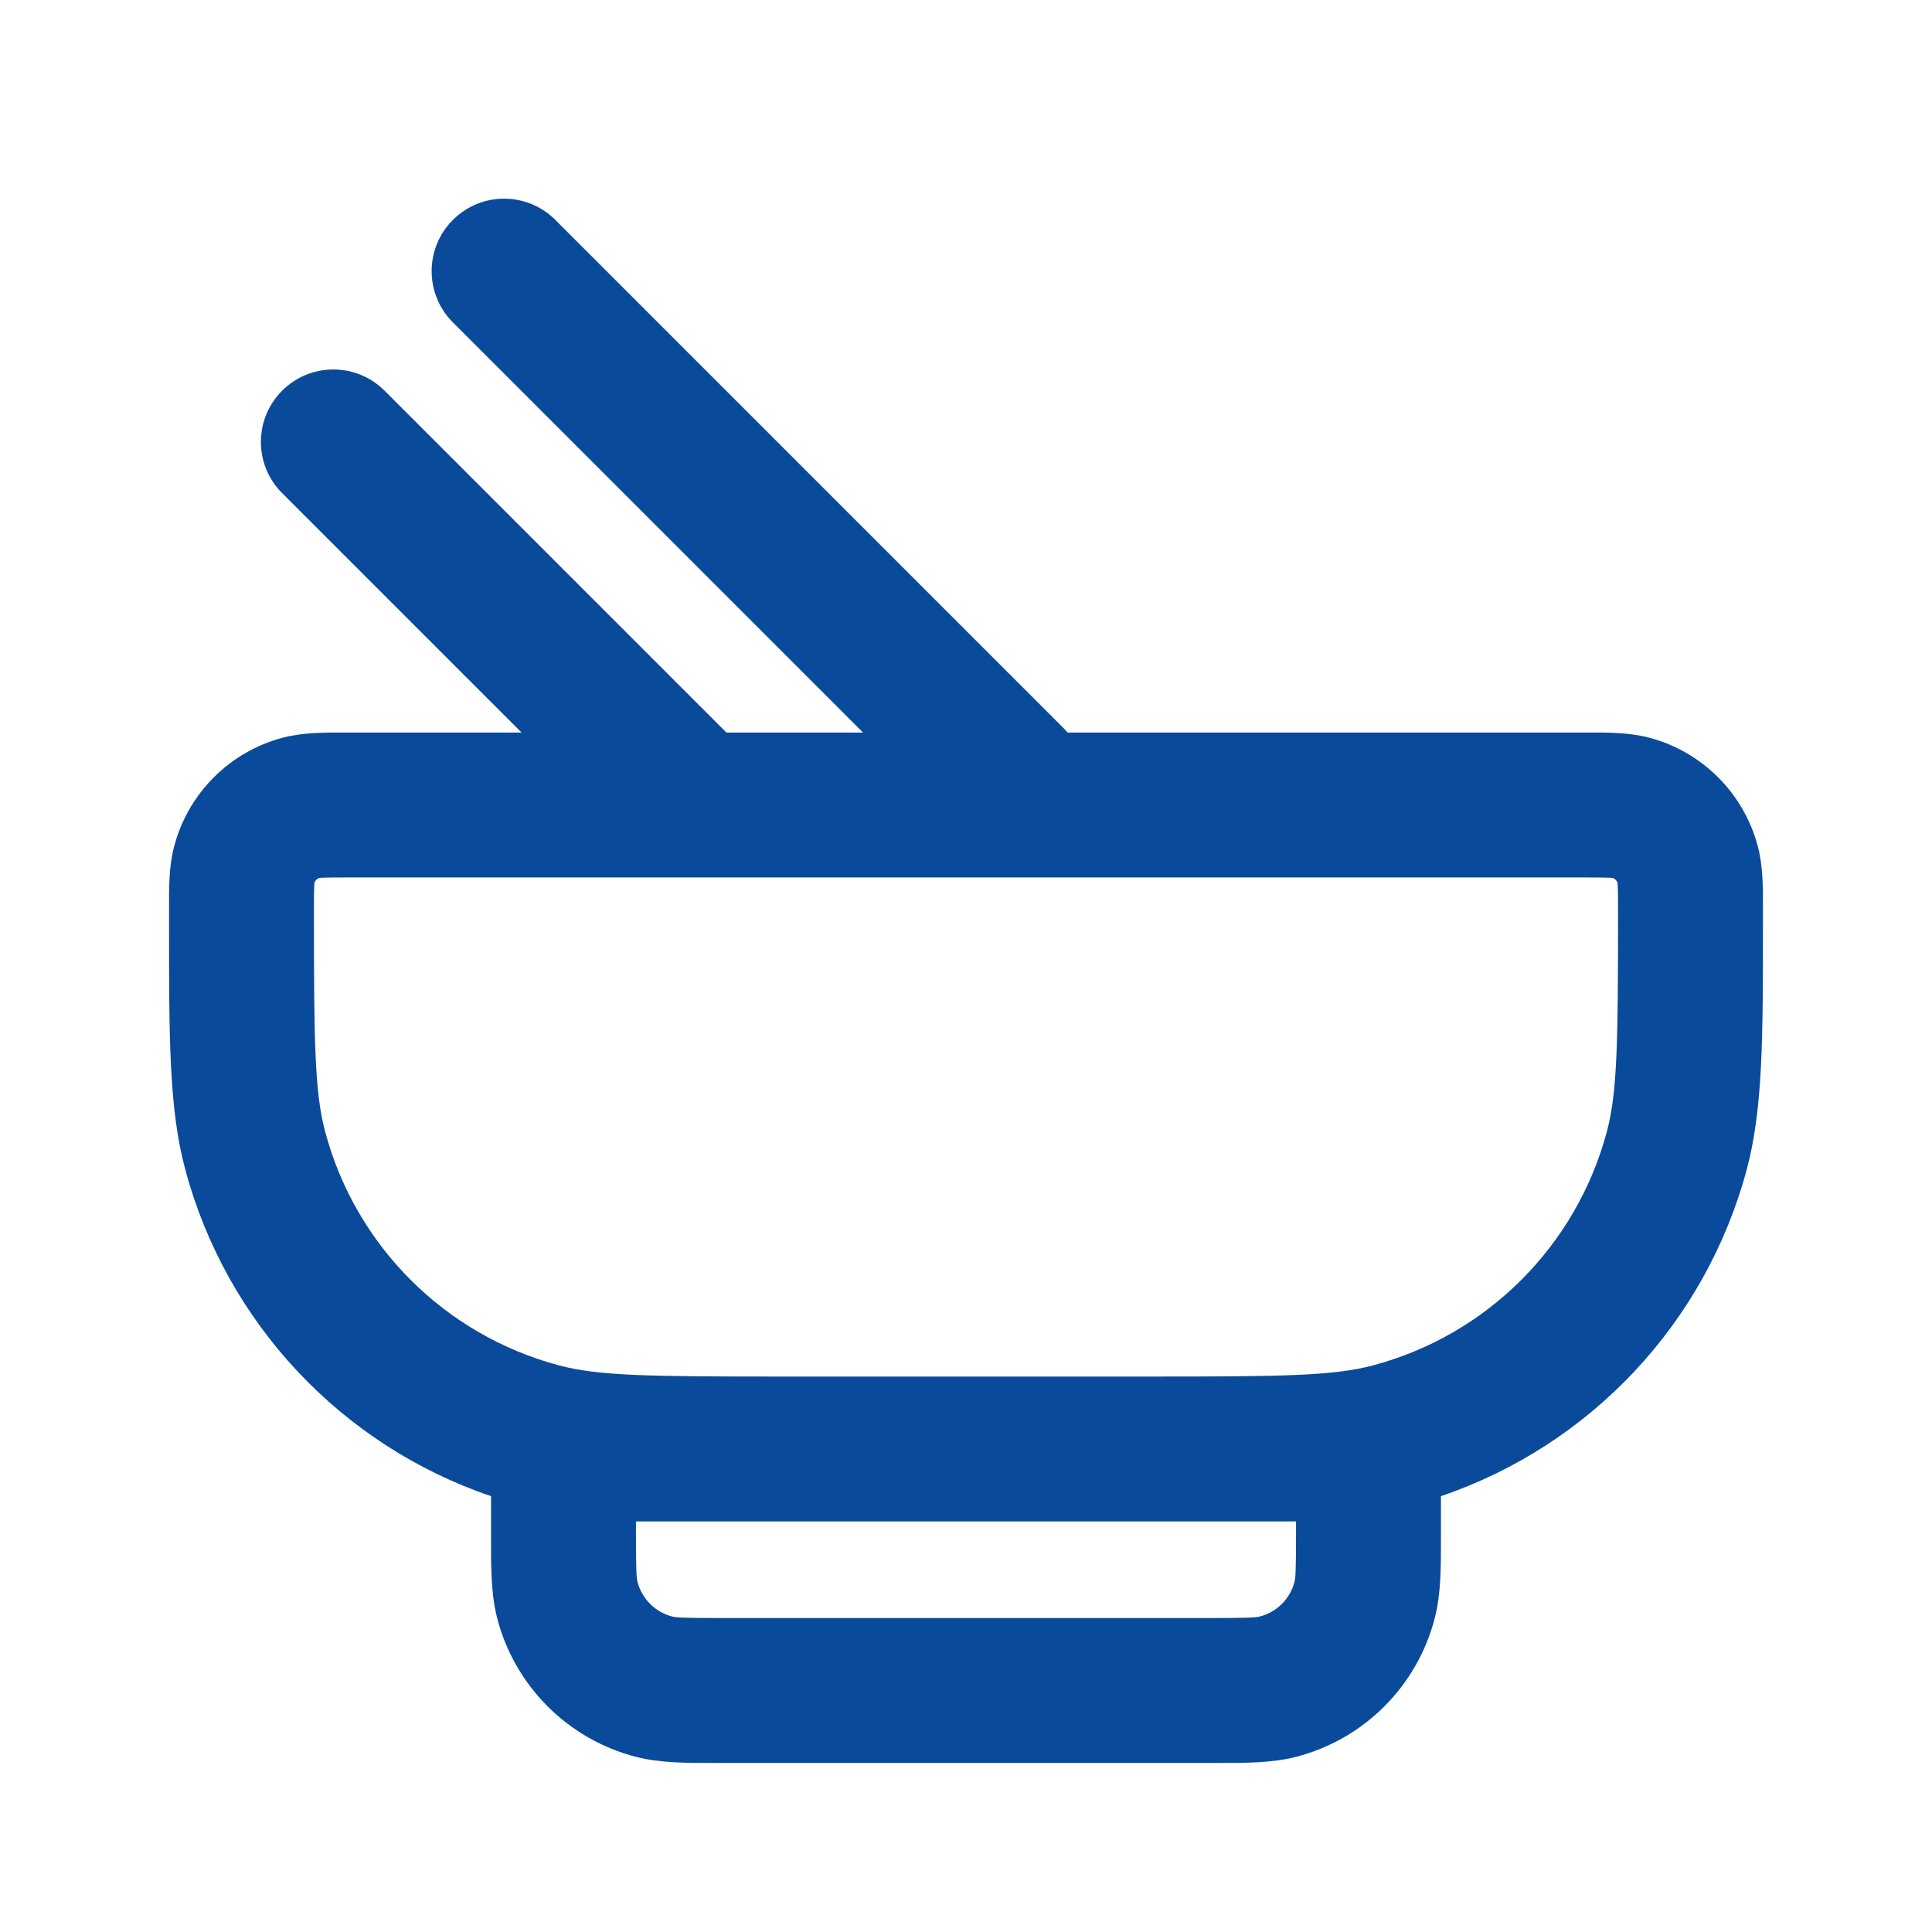 <svg width="24" height="24" viewBox="0 0 24 24" fill="none" xmlns="http://www.w3.org/2000/svg">
<path fill-rule="evenodd" clip-rule="evenodd" d="M5.626 2.732C5.977 2.38 6.547 2.38 6.899 2.732L13.216 9.049C13.232 9.066 13.248 9.083 13.263 9.1H19.666C19.688 9.1 19.711 9.1 19.733 9.1C19.971 9.099 20.245 9.099 20.492 9.165C21.147 9.34 21.659 9.853 21.835 10.508C21.901 10.755 21.901 11.029 21.9 11.267C21.9 11.289 21.9 11.312 21.9 11.333C21.9 11.386 21.9 11.437 21.9 11.488C21.9 12.89 21.9 13.775 21.699 14.527C21.187 16.437 19.756 17.955 17.9 18.586V19.02C17.9 19.049 17.9 19.078 17.9 19.106C17.9 19.465 17.901 19.799 17.824 20.097C17.607 20.945 16.945 21.607 16.097 21.825C15.799 21.901 15.464 21.901 15.106 21.9C15.078 21.9 15.049 21.9 15.02 21.9H8.98C8.951 21.9 8.922 21.9 8.893 21.9C8.535 21.901 8.201 21.901 7.903 21.825C7.055 21.607 6.393 20.945 6.175 20.097C6.099 19.799 6.099 19.465 6.1 19.106C6.1 19.078 6.1 19.049 6.1 19.02V18.586C4.244 17.955 2.813 16.437 2.301 14.527C2.099 13.775 2.1 12.89 2.1 11.488C2.1 11.437 2.1 11.386 2.1 11.333C2.1 11.312 2.1 11.289 2.1 11.267C2.099 11.029 2.098 10.755 2.165 10.508C2.34 9.853 2.852 9.34 3.508 9.165C3.755 9.099 4.029 9.099 4.267 9.1C4.289 9.1 4.311 9.1 4.333 9.1H6.479L3.505 6.126C3.153 5.775 3.153 5.205 3.505 4.853C3.856 4.502 4.426 4.502 4.777 4.853L9.024 9.1H10.721L5.626 4.005C5.274 3.653 5.274 3.083 5.626 2.732ZM9.667 17.1H14.333C15.941 17.1 16.569 17.092 17.061 16.96C18.476 16.581 19.581 15.476 19.96 14.061C20.092 13.569 20.1 12.941 20.1 11.333C20.1 11.17 20.1 11.078 20.096 11.01C20.096 10.987 20.094 10.973 20.093 10.965C20.083 10.938 20.062 10.916 20.035 10.906C20.027 10.905 20.013 10.904 19.99 10.903C19.922 10.9 19.83 10.9 19.666 10.9H4.333C4.17 10.9 4.078 10.9 4.01 10.903C3.987 10.904 3.973 10.905 3.965 10.906C3.938 10.916 3.916 10.938 3.906 10.965C3.905 10.973 3.904 10.987 3.903 11.01C3.9 11.078 3.9 11.17 3.9 11.333C3.9 12.941 3.908 13.569 4.04 14.061C4.419 15.476 5.524 16.581 6.939 16.96C7.431 17.092 8.059 17.1 9.667 17.1ZM7.9 18.9V19.02C7.9 19.522 7.907 19.604 7.919 19.649C7.973 19.861 8.139 20.027 8.351 20.081C8.396 20.093 8.478 20.1 8.98 20.1H15.02C15.522 20.1 15.603 20.093 15.649 20.081C15.861 20.027 16.027 19.861 16.081 19.649C16.093 19.604 16.1 19.522 16.1 19.02V18.9H14.779C14.684 18.9 14.587 18.9 14.488 18.9C14.437 18.9 14.385 18.9 14.333 18.9H9.667C9.614 18.9 9.563 18.9 9.512 18.9C9.413 18.9 9.316 18.9 9.221 18.9H7.9Z" fill="#0A4A9B"/>
</svg>
